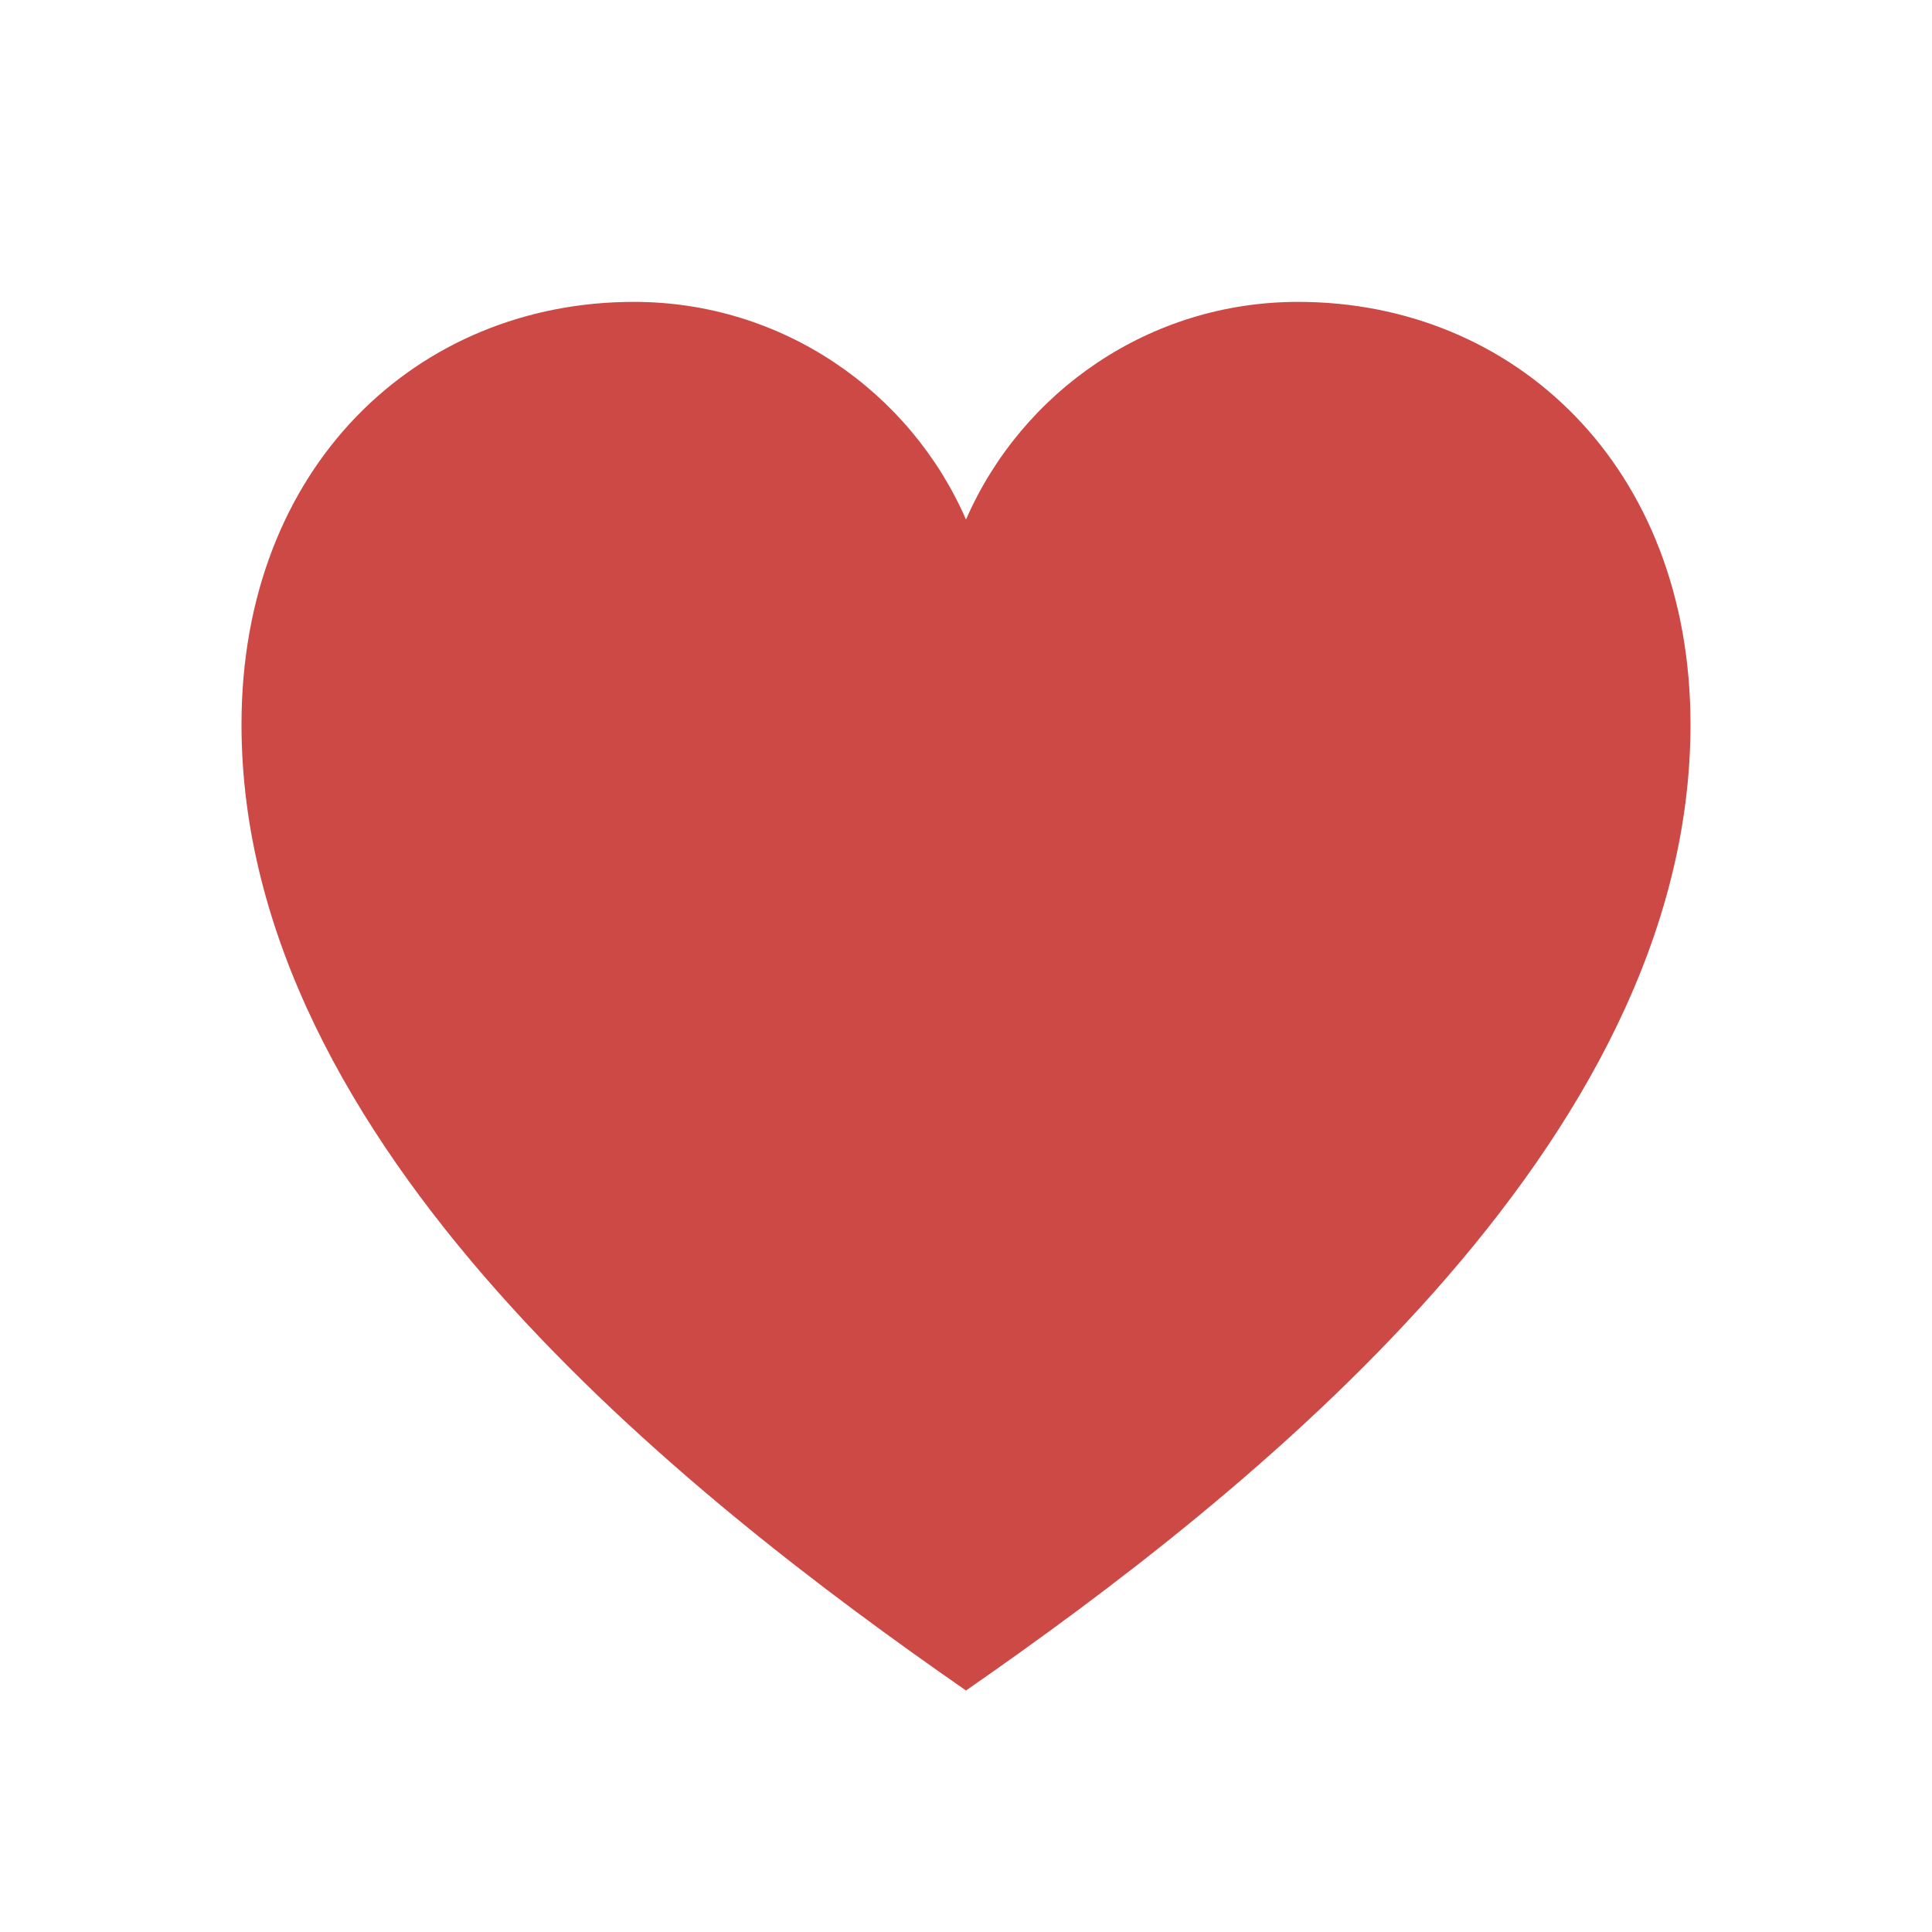 <?xml version="1.0" encoding="UTF-8"?> <svg xmlns="http://www.w3.org/2000/svg" viewBox="0 0 64 64"><defs fill="#CD4945"></defs><path d="m56,24c0,13.95-14.65,25.51-24,32-9.35-6.49-24-18.05-24-32,0-8.54,5.82-14,13-14,4.92,0,9.15,2.97,11,7.21,1.85-4.24,6.08-7.21,11-7.21,7.18,0,13,5.46,13,14Z" fill="#CD4945"></path></svg> 